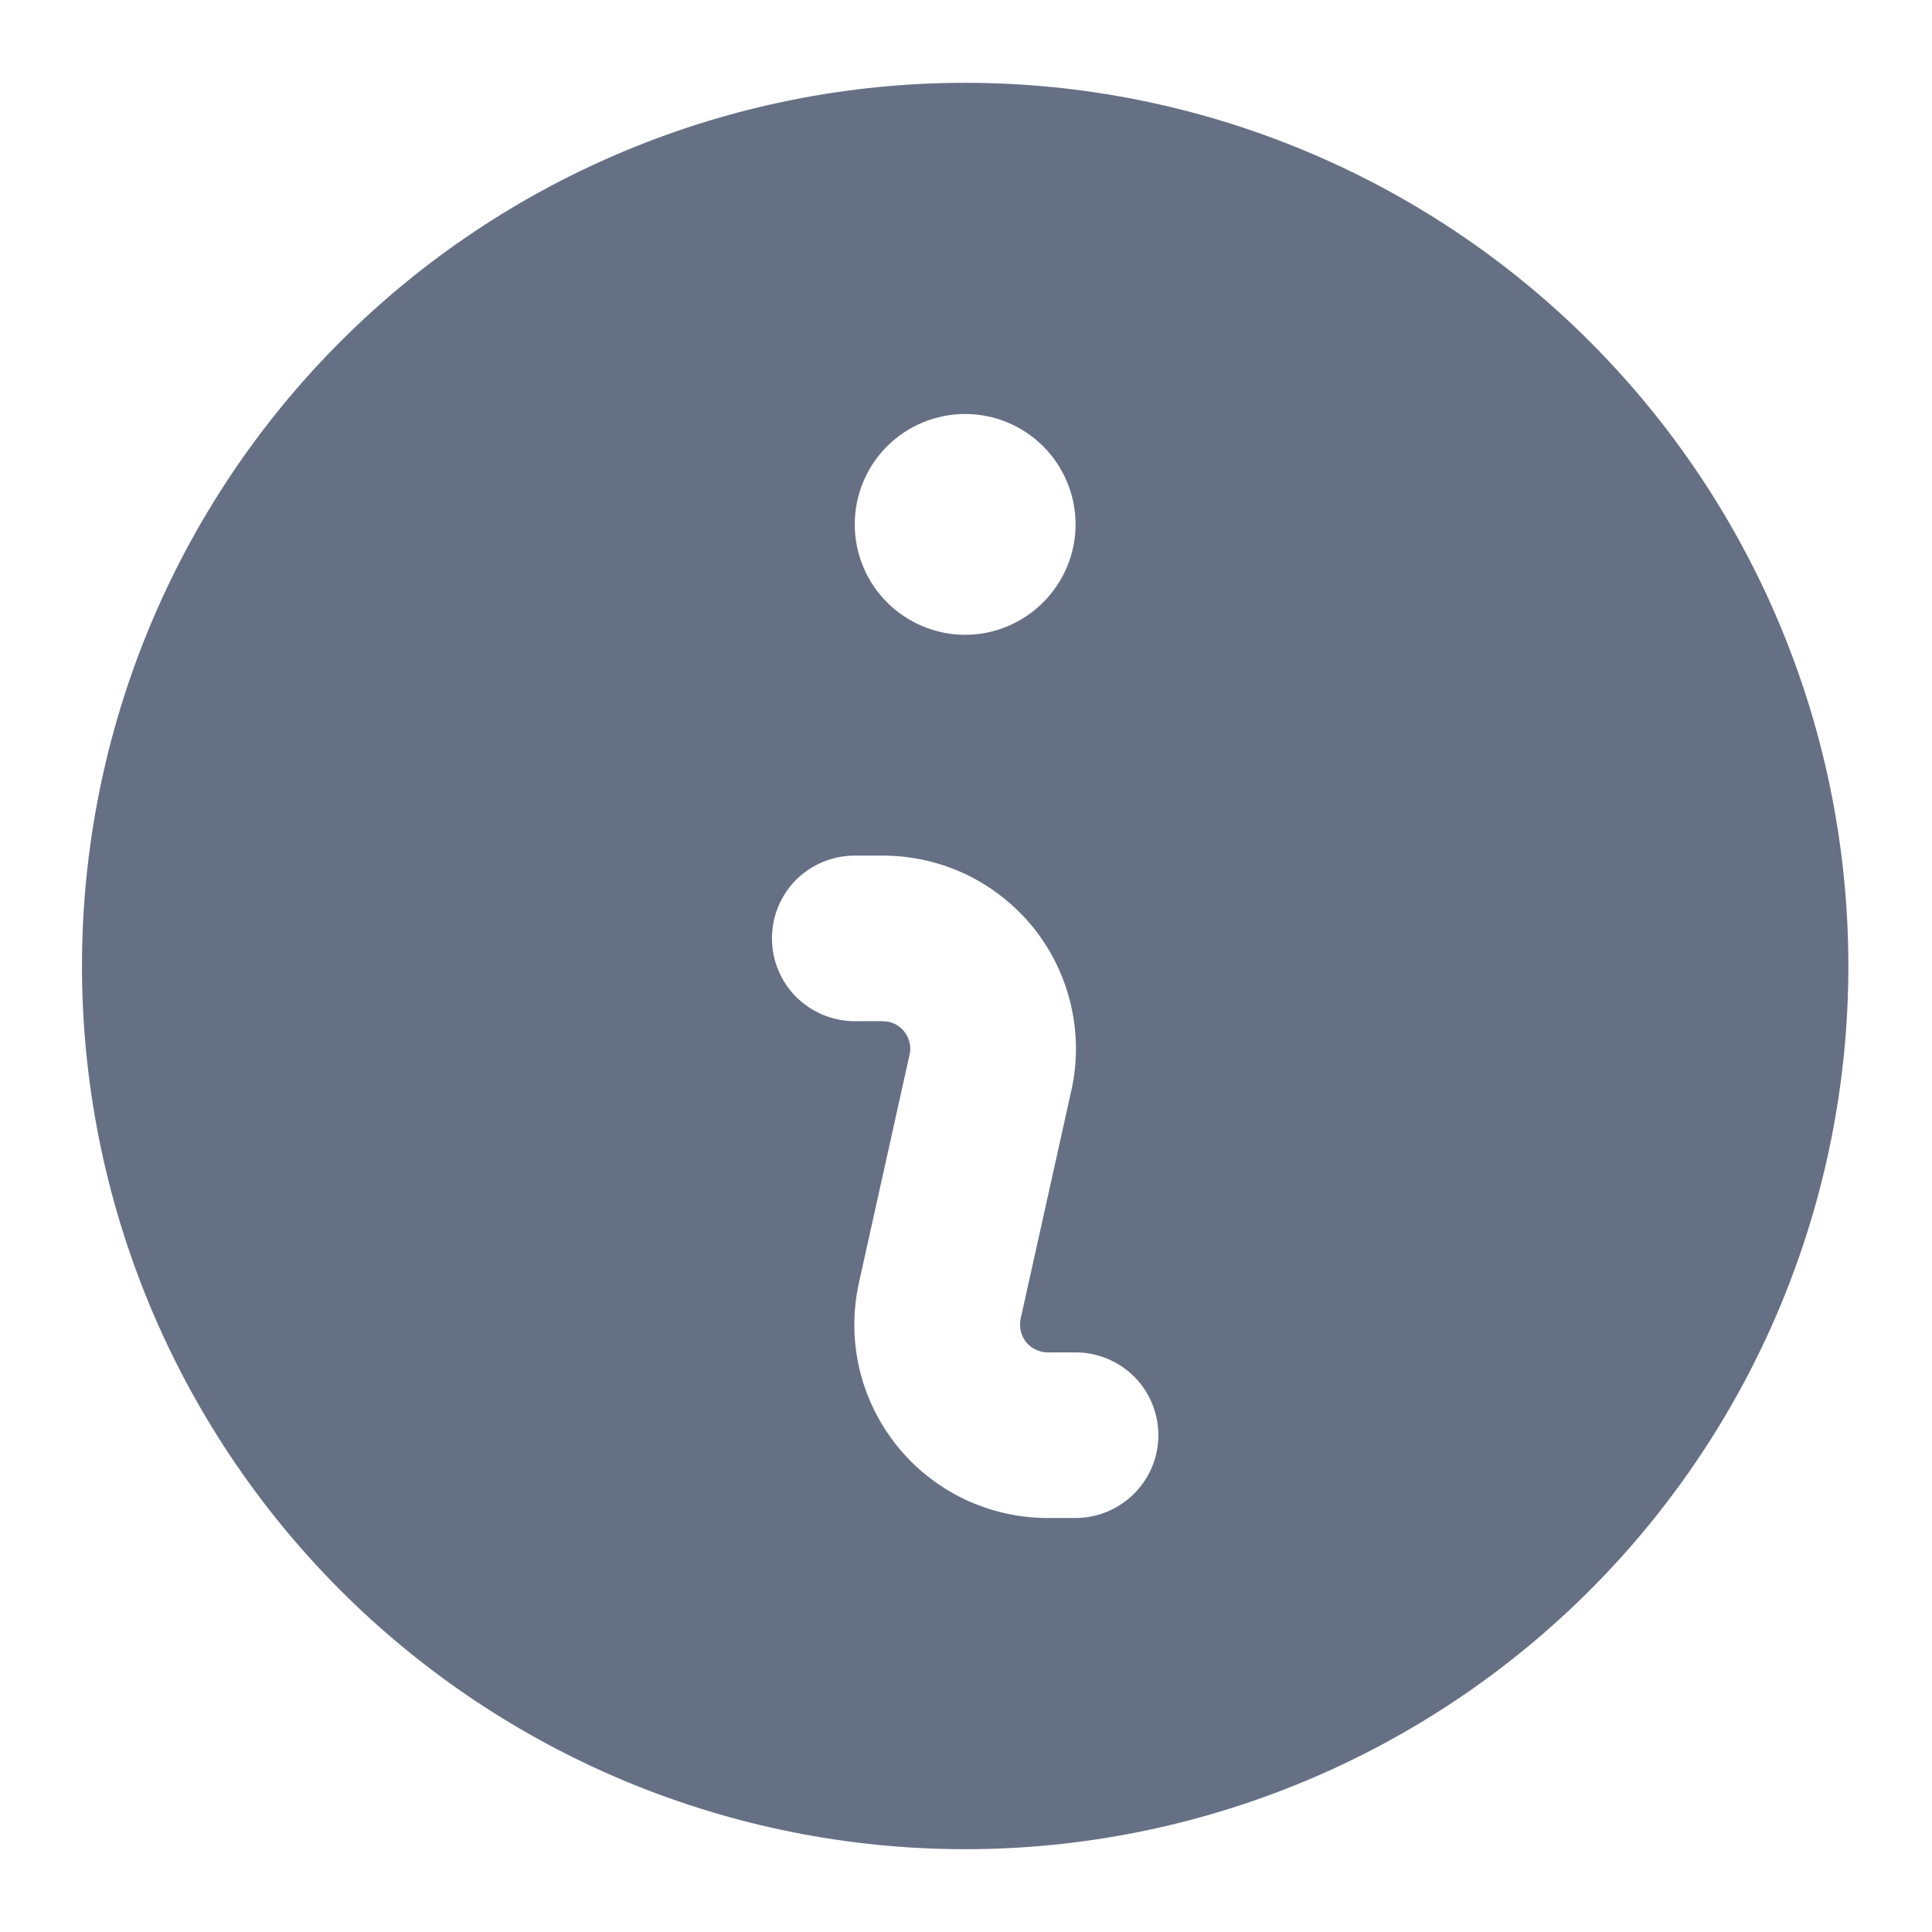 <svg width="14" height="14" viewBox="0 0 14 14" fill="none" xmlns="http://www.w3.org/2000/svg">
<path fill-rule="evenodd" clip-rule="evenodd" d="M13.394 7C13.394 8.697 12.72 10.325 11.519 11.525C10.319 12.725 8.691 13.4 6.994 13.4C5.296 13.4 3.668 12.725 2.468 11.525C1.268 10.325 0.594 8.697 0.594 7C0.594 5.302 1.268 3.674 2.468 2.474C3.668 1.274 5.296 0.6 6.994 0.6C8.691 0.6 10.319 1.274 11.519 2.474C12.72 3.674 13.394 5.302 13.394 7ZM7.794 3.8C7.794 4.012 7.709 4.215 7.559 4.365C7.409 4.515 7.206 4.6 6.994 4.6C6.782 4.6 6.578 4.515 6.428 4.365C6.278 4.215 6.194 4.012 6.194 3.8C6.194 3.587 6.278 3.384 6.428 3.234C6.578 3.084 6.782 3 6.994 3C7.206 3 7.409 3.084 7.559 3.234C7.709 3.384 7.794 3.587 7.794 3.8ZM6.194 6.2C6.035 6.2 5.882 6.263 5.769 6.375C5.657 6.488 5.594 6.64 5.594 6.8C5.594 6.959 5.657 7.111 5.769 7.224C5.882 7.336 6.035 7.4 6.194 7.4H6.396C6.426 7.4 6.456 7.406 6.483 7.419C6.51 7.432 6.533 7.451 6.552 7.474C6.571 7.498 6.584 7.525 6.591 7.554C6.598 7.583 6.598 7.614 6.591 7.643L6.224 9.296C6.179 9.5 6.18 9.713 6.227 9.917C6.275 10.121 6.368 10.312 6.499 10.476C6.63 10.639 6.796 10.771 6.985 10.862C7.175 10.953 7.382 11 7.591 11H7.794C7.953 11 8.105 10.936 8.218 10.824C8.331 10.711 8.394 10.559 8.394 10.4C8.394 10.241 8.331 10.088 8.218 9.975C8.105 9.863 7.953 9.8 7.794 9.8H7.591C7.561 9.8 7.532 9.793 7.505 9.78C7.478 9.767 7.454 9.748 7.435 9.725C7.417 9.701 7.403 9.674 7.397 9.645C7.39 9.616 7.39 9.586 7.396 9.556L7.763 7.904C7.809 7.699 7.808 7.487 7.76 7.282C7.713 7.078 7.62 6.887 7.489 6.723C7.357 6.56 7.191 6.428 7.002 6.337C6.813 6.247 6.606 6.2 6.396 6.2H6.194Z" fill="#667085"/>
</svg>
